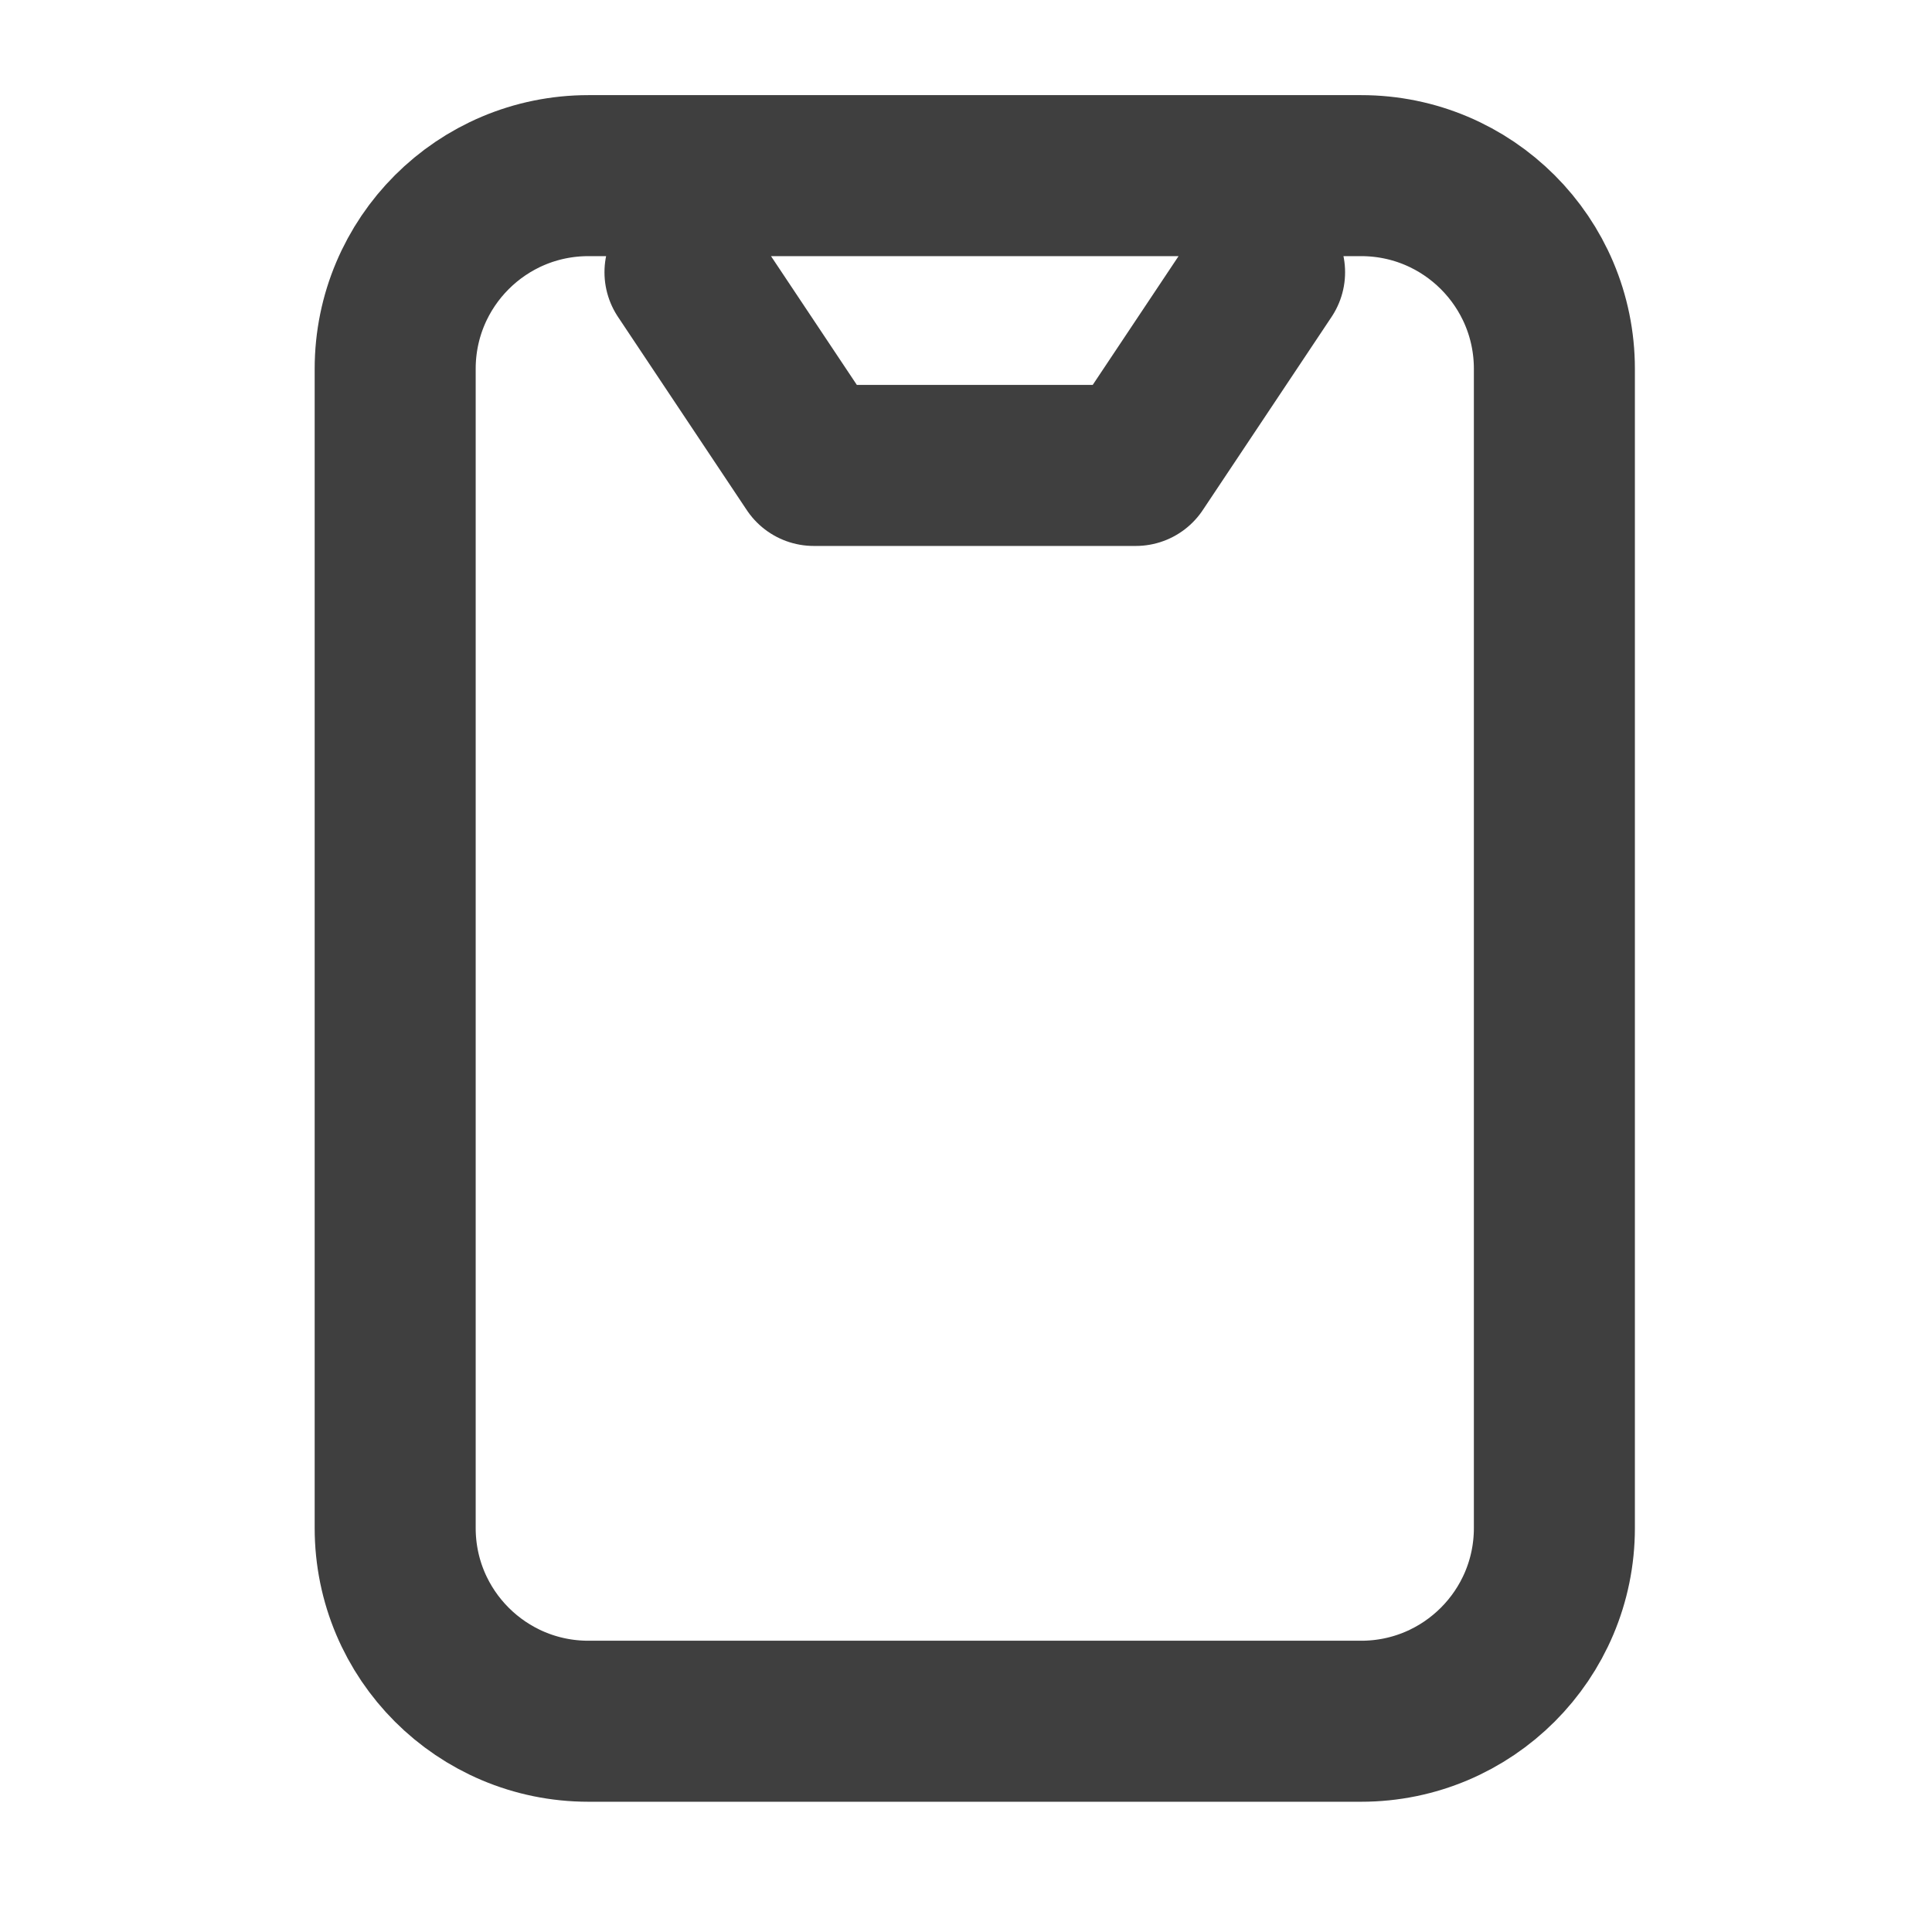 <svg width="44" height="44" viewBox="0 0 44 44" fill="none" xmlns="http://www.w3.org/2000/svg">
<path d="M15.6 6.2L18.533 10.6H25.867L28.8 6.2M9 8.4V34.8C9 37.23 10.97 39.2 13.4 39.2H31C33.43 39.2 35.4 37.23 35.4 34.8V8.4C35.4 5.97 33.43 4 31 4L13.4 4C10.97 4 9 5.97 9 8.4Z" stroke="#3F3F3F" stroke-width="3.667" stroke-linecap="round" stroke-linejoin="round"/>
</svg>
